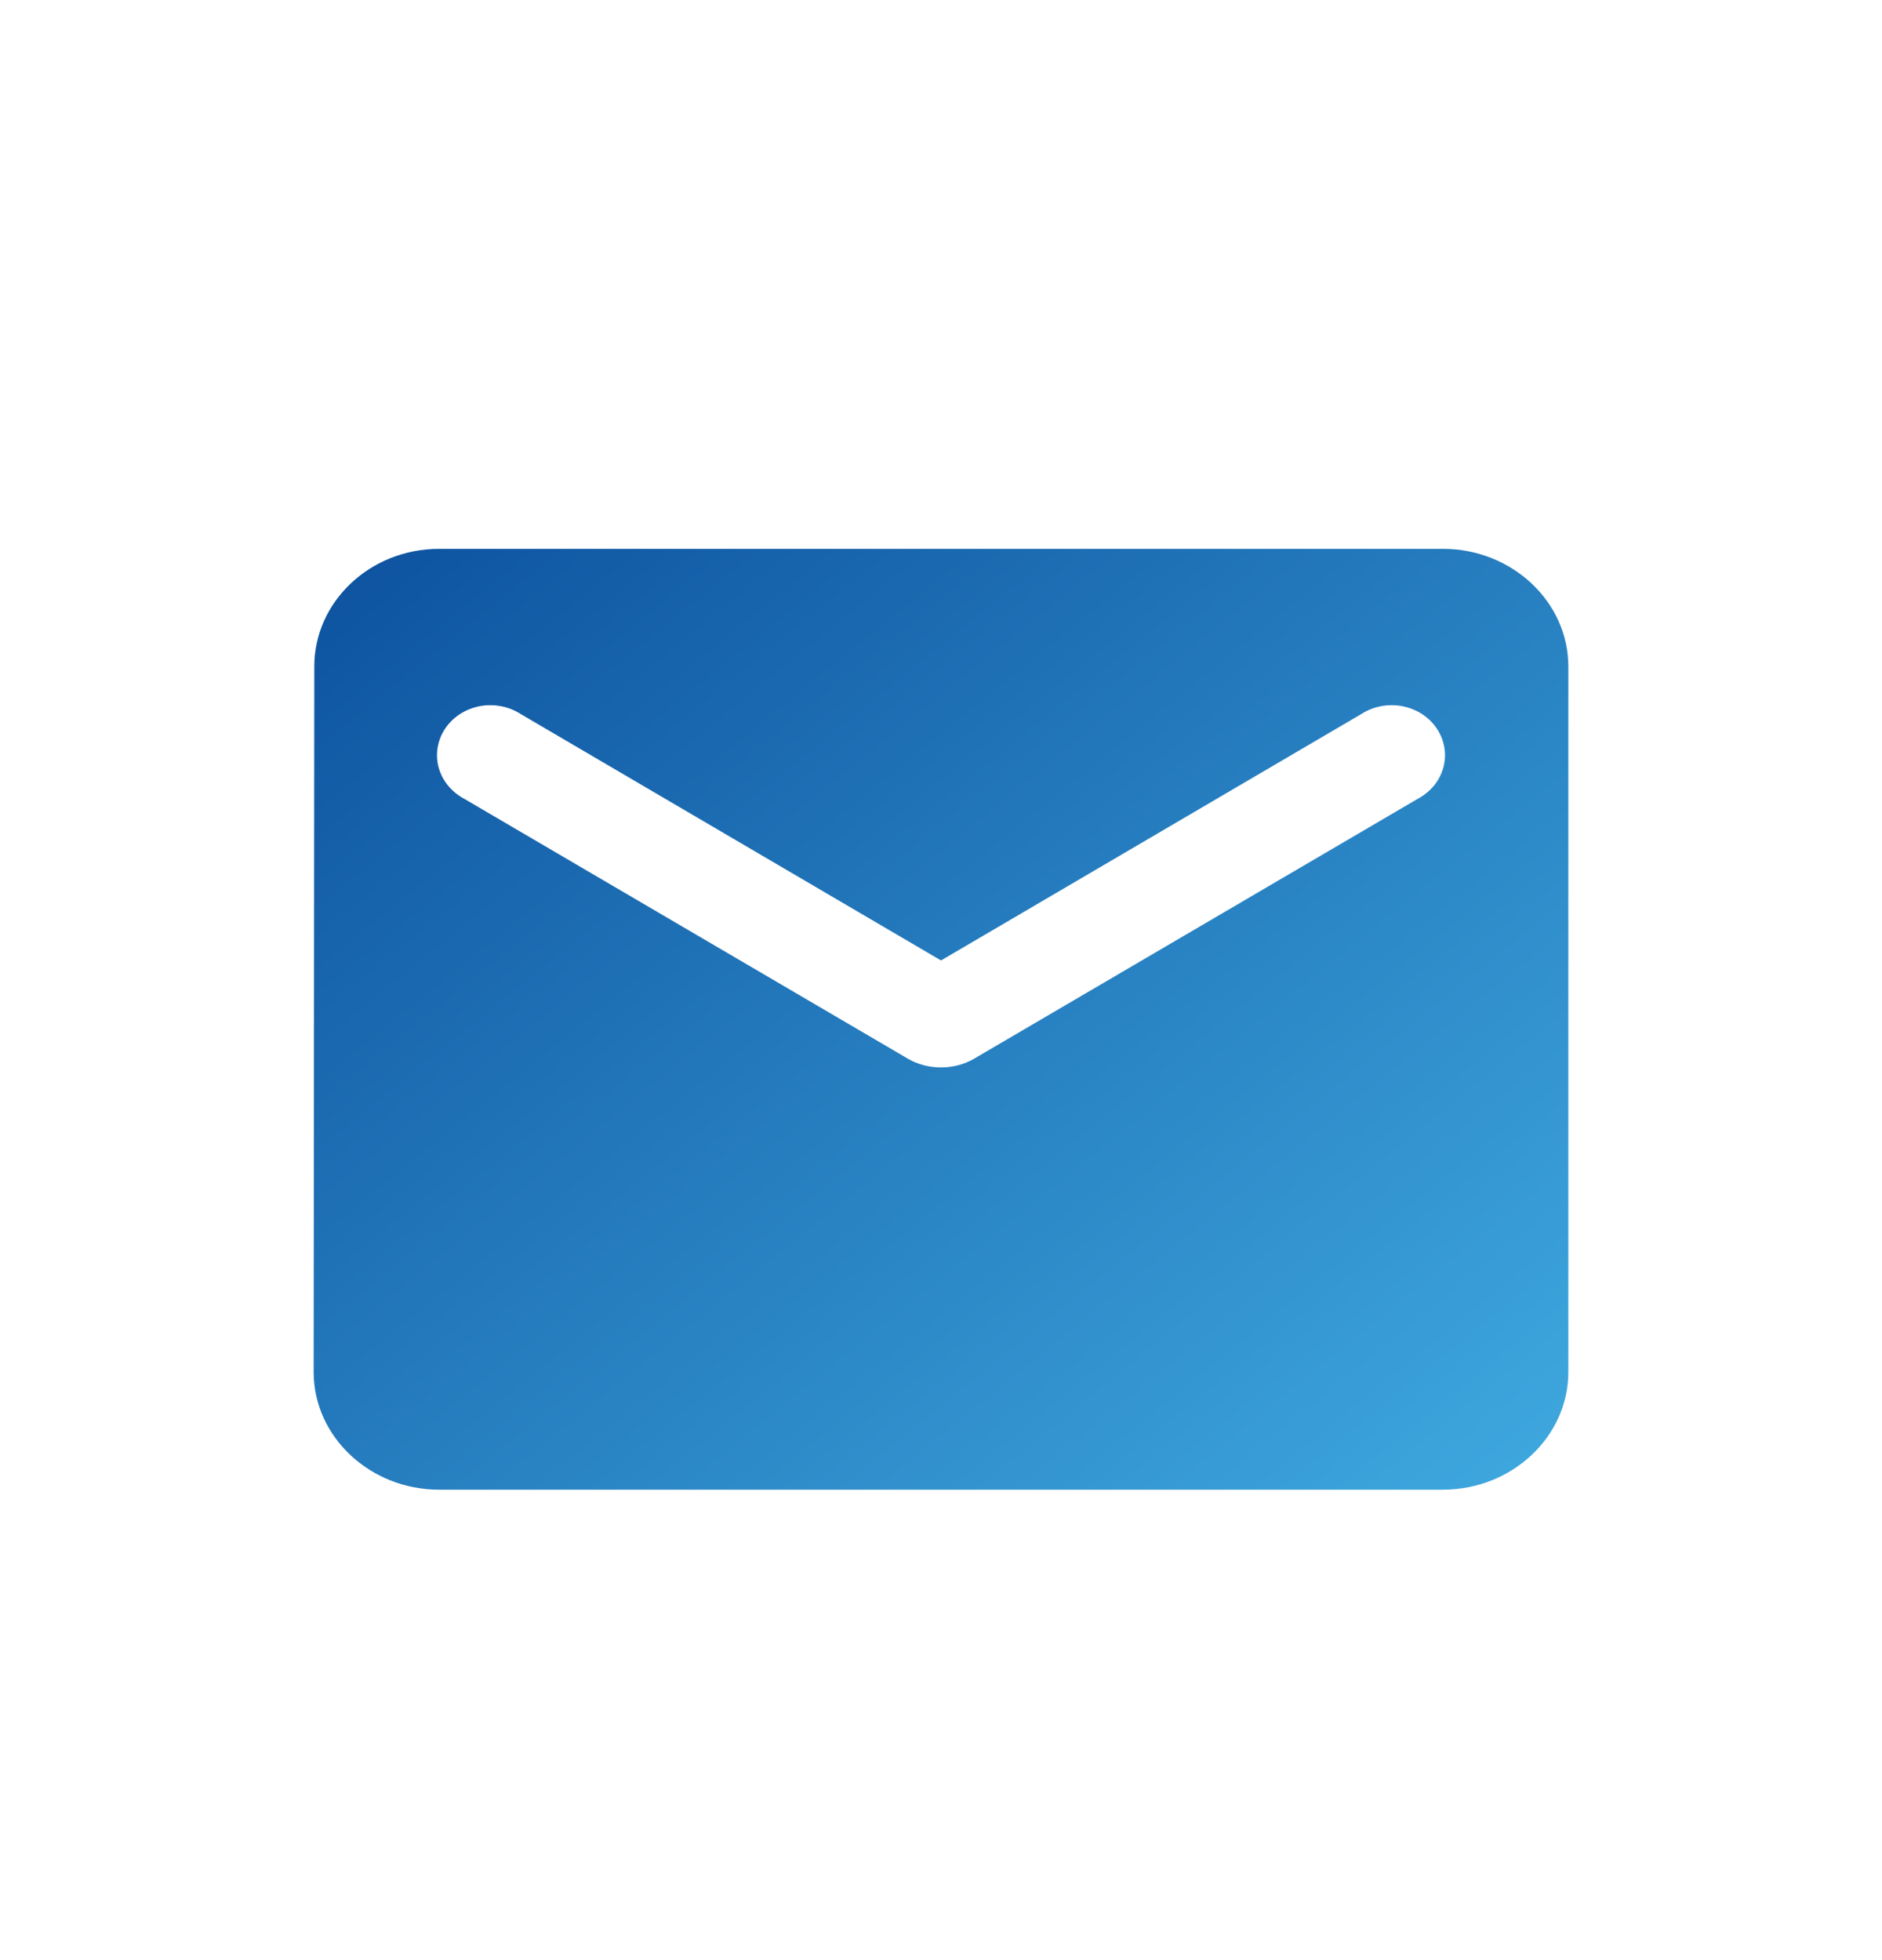 <svg width="24" height="25" viewBox="0 0 24 25" fill="none" xmlns="http://www.w3.org/2000/svg">
<g id="ic:round-email">
<path id="Vector" d="M18.4 7H5.6C4.72 7 4.008 7.675 4.008 8.5L4 17.5C4 18.325 4.72 19 5.6 19H18.4C19.28 19 20 18.325 20 17.5V8.5C20 7.675 19.28 7 18.4 7ZM18.08 10.188L12.424 13.502C12.168 13.652 11.832 13.652 11.576 13.502L5.92 10.188C5.84 10.145 5.77 10.088 5.714 10.02C5.657 9.951 5.617 9.873 5.594 9.79C5.571 9.706 5.567 9.619 5.581 9.534C5.595 9.449 5.627 9.367 5.676 9.294C5.725 9.221 5.789 9.157 5.865 9.108C5.94 9.059 6.026 9.025 6.116 9.007C6.206 8.99 6.299 8.99 6.389 9.007C6.479 9.024 6.564 9.058 6.64 9.107L12 12.25L17.36 9.107C17.436 9.058 17.521 9.024 17.611 9.007C17.701 8.99 17.794 8.99 17.884 9.007C17.974 9.025 18.06 9.059 18.135 9.108C18.211 9.157 18.275 9.221 18.324 9.294C18.372 9.367 18.405 9.449 18.419 9.534C18.433 9.619 18.429 9.706 18.406 9.79C18.383 9.873 18.343 9.951 18.287 10.02C18.23 10.088 18.16 10.145 18.08 10.188Z" fill="url(#paint0_linear_1_2984)"/>
</g>
<defs>
<linearGradient id="paint0_linear_1_2984" x1="3.515" y1="7.545" x2="15.643" y2="22.527" gradientUnits="userSpaceOnUse">
<stop stop-color="#0D529F"/>
<stop offset="1" stop-color="#3FA9DF"/>
</linearGradient>
</defs>
</svg>
